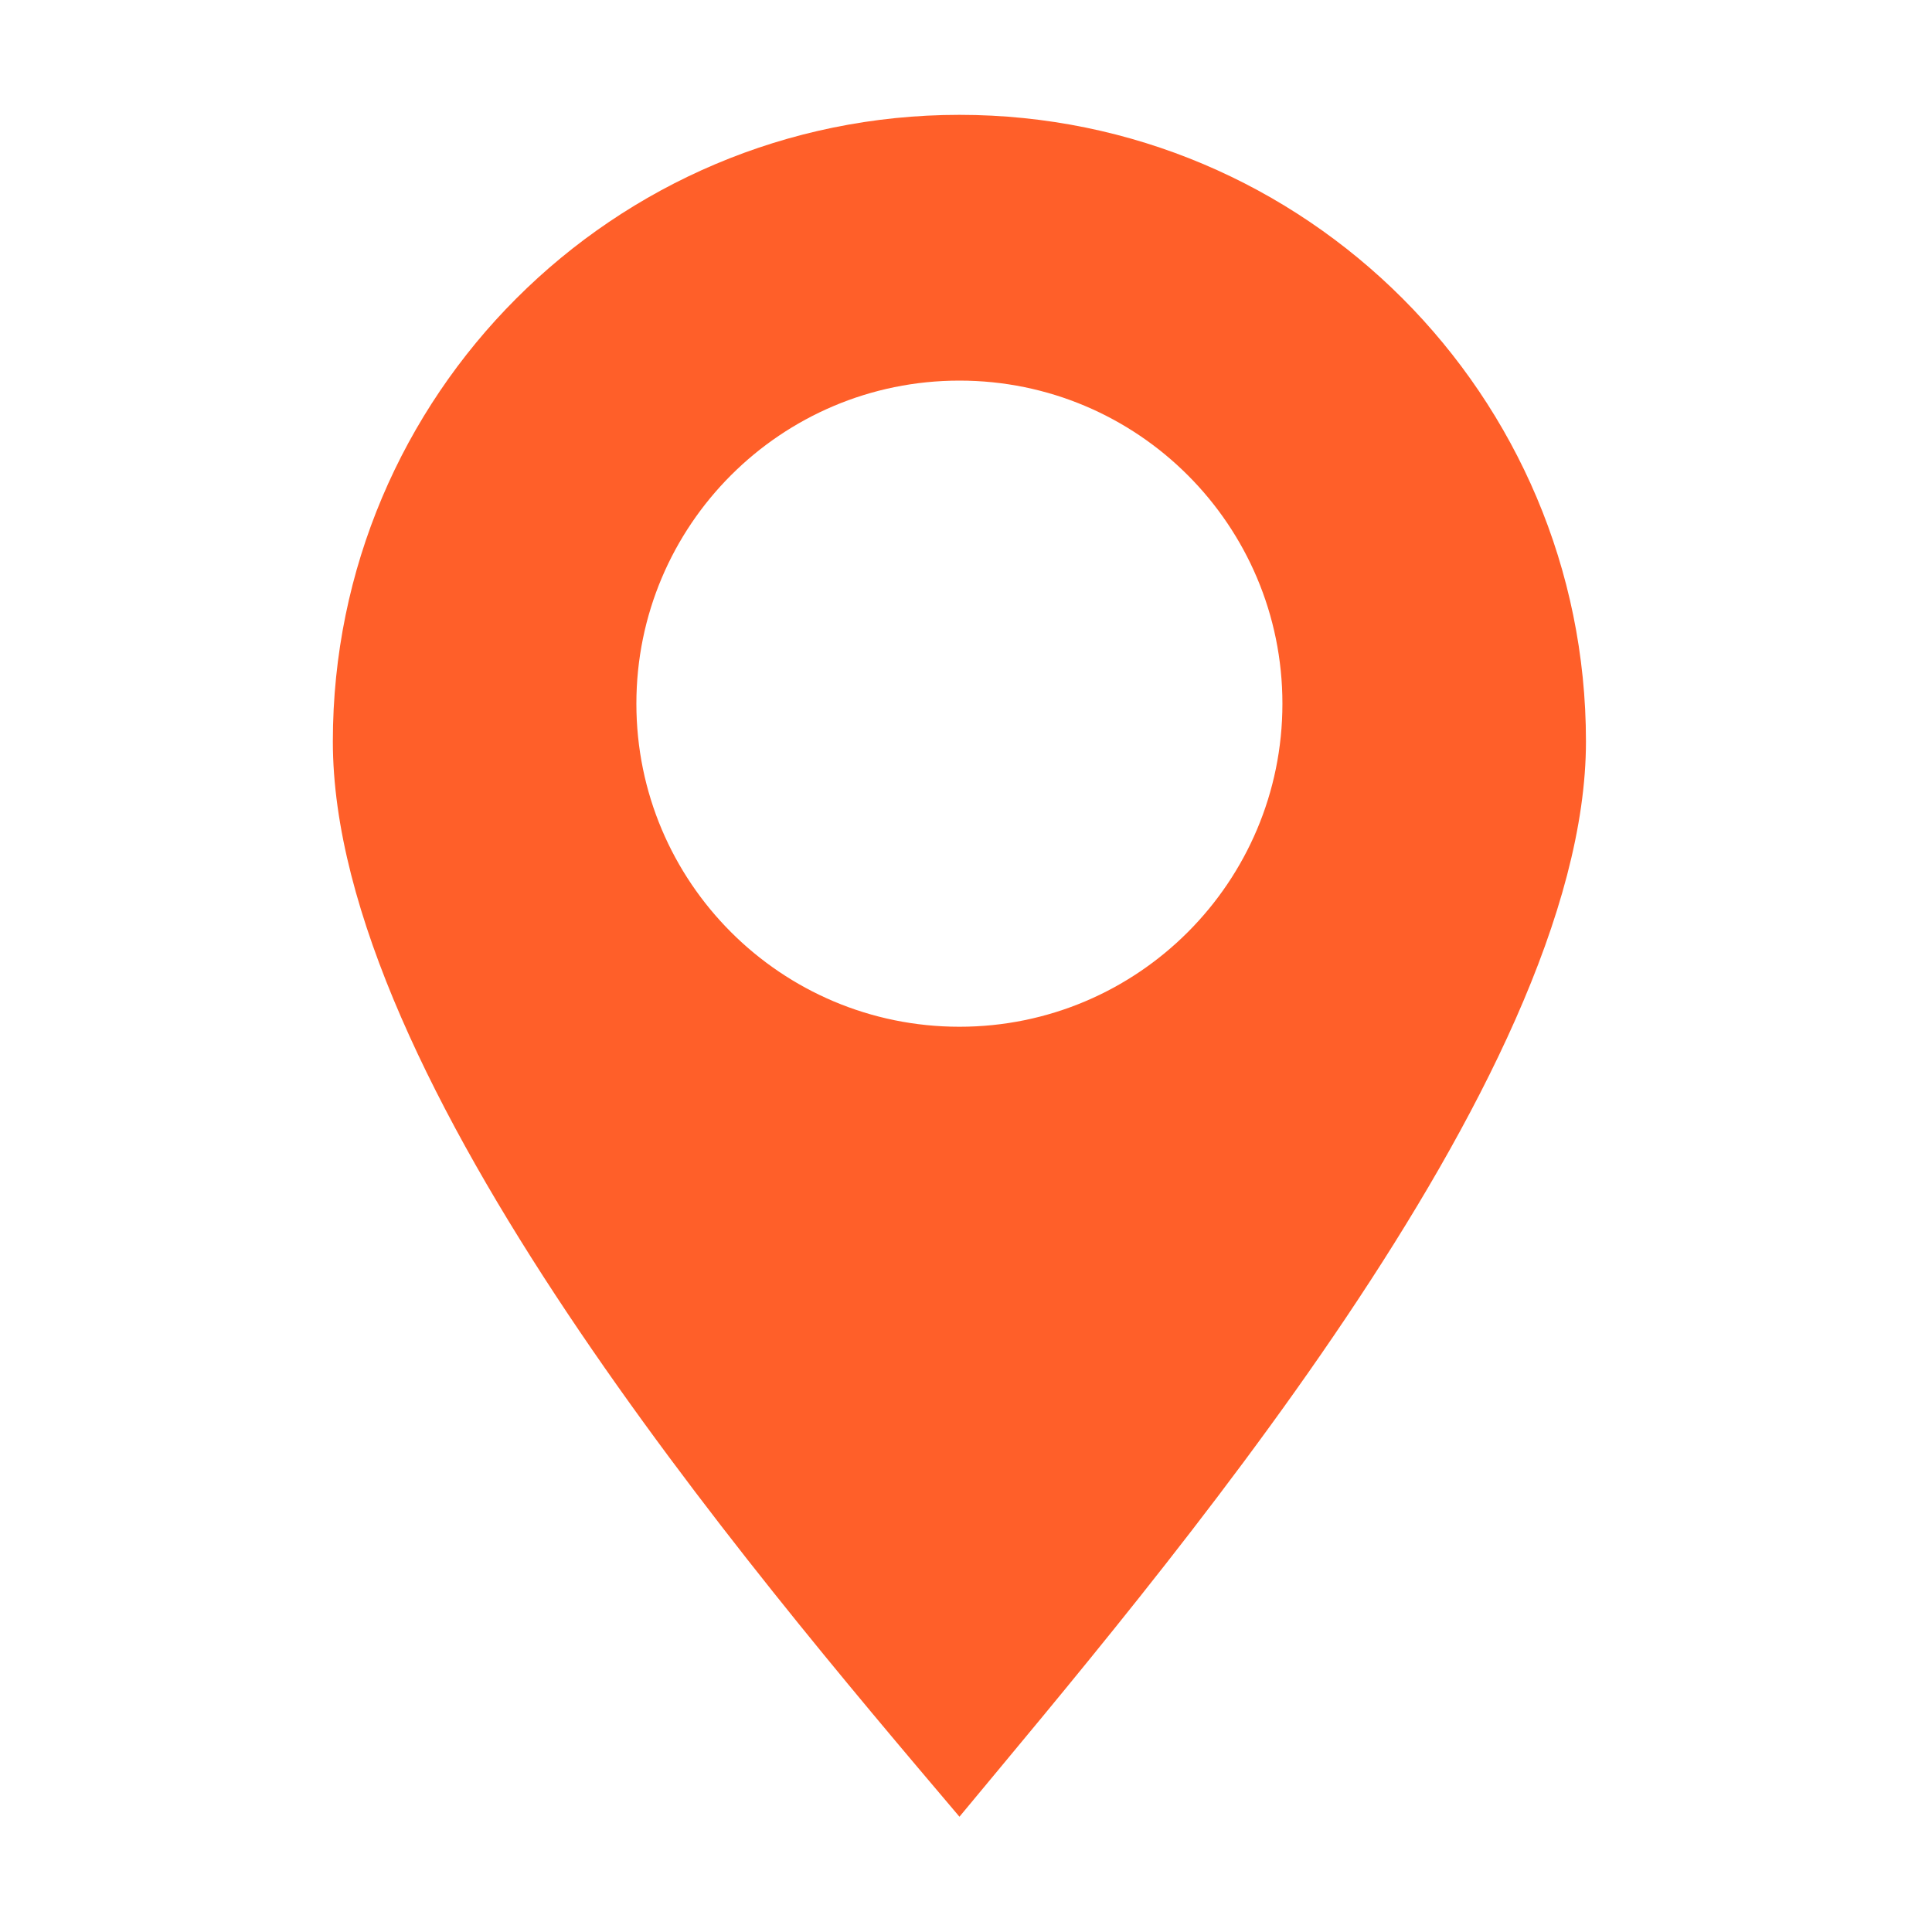 <?xml version="1.0" encoding="UTF-8"?> <svg xmlns="http://www.w3.org/2000/svg" width="18" height="18" viewBox="0 0 18 18" fill="none"> <path fill-rule="evenodd" clip-rule="evenodd" d="M8.939 1.07C12.163 1.07 14.776 3.684 14.776 6.908C14.776 10.063 10.761 14.727 8.939 16.926C6.98 14.614 3.101 10.063 3.101 6.908C3.101 3.684 5.715 1.07 8.939 1.07V1.07ZM8.939 3.546C10.601 3.546 11.948 4.894 11.948 6.556C11.948 8.218 10.601 9.566 8.939 9.566C7.276 9.566 5.929 8.218 5.929 6.556C5.929 4.894 7.276 3.546 8.939 3.546V3.546Z" fill="#FF5F29"></path> </svg> 